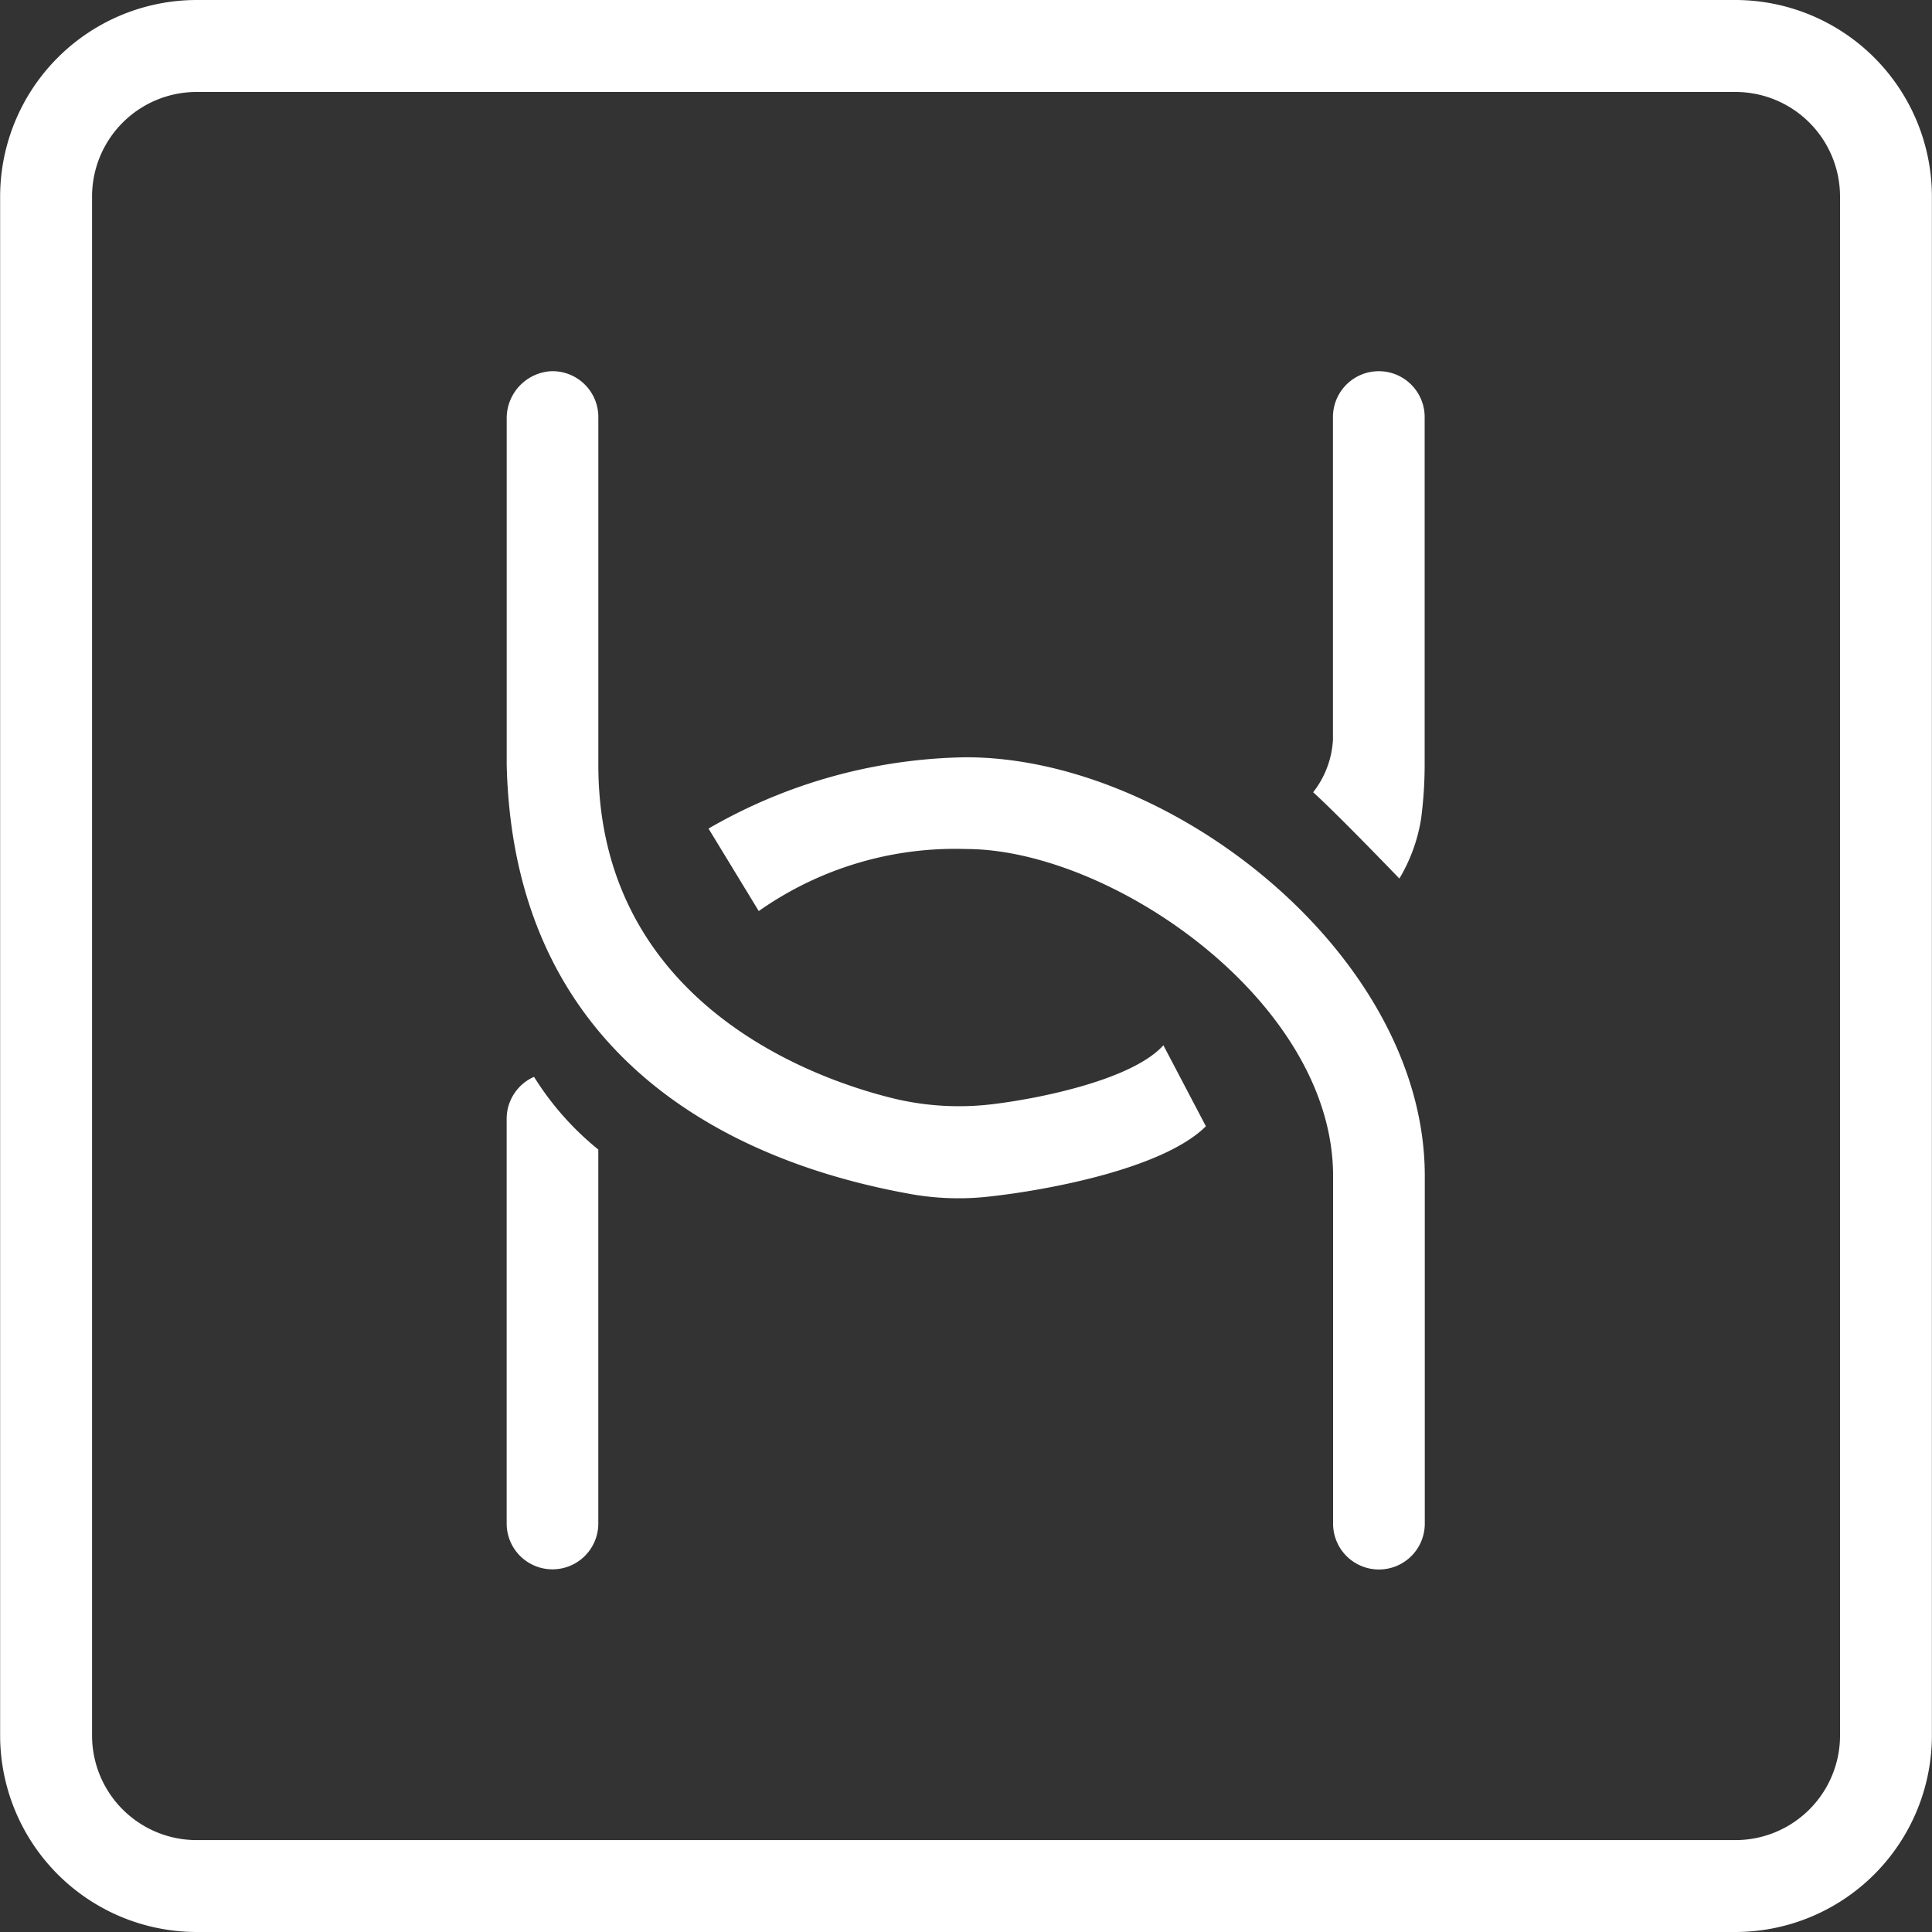 <svg xmlns="http://www.w3.org/2000/svg" width="60" height="60" viewBox="0 0 60 60">
  <rect x="0" y="0" width="60" height="60" fill="#333333" stroke="none"/>
  <g id="组_164" data-name="组 164" transform="translate(-340.132 -345.617)">
    <path id="路径_345" data-name="路径 345" d="M394.029,405.617H346.236a6.11,6.11,0,0,1-6.1-6.1v-47.8a6.11,6.11,0,0,1,6.1-6.1h47.793a6.11,6.11,0,0,1,6.1,6.1v47.8A6.11,6.11,0,0,1,394.029,405.617Zm-47.793-57.144a3.248,3.248,0,0,0-3.245,3.245v47.8a3.248,3.248,0,0,0,3.245,3.245h47.793a3.25,3.25,0,0,0,3.247-3.245v-47.8a3.25,3.25,0,0,0-3.247-3.245Z" transform="translate(0)" fill="#fff"/>
    <g id="组_157" data-name="组 157" transform="translate(355.867 357.144)">
      <g id="组_156" data-name="组 156">
        <path id="路径_346" data-name="路径 346" d="M369.14,374.41c-1.346,1.34-5.023,2-6.757,2.186a8.456,8.456,0,0,1-2.457-.089c-3.51-.639-12.257-2.971-12.5-13.327V352.443a1.463,1.463,0,0,1,1.379-1.482,1.424,1.424,0,0,1,1.467,1.424v10.8c0,7.02,6.043,9.592,9.146,10.356a8.665,8.665,0,0,0,3.118.181c1.549-.19,4.339-.777,5.284-1.827Z" transform="translate(-347.425 -350.96)" fill="#fff"/>
      </g>
    </g>
    <g id="组_159" data-name="组 159" transform="translate(380.913 357.145)">
      <g id="组_158" data-name="组 158">
        <path id="路径_347" data-name="路径 347" d="M359.034,364.037a2.905,2.905,0,0,0,.615-1.627V352.384a1.424,1.424,0,0,1,2.848,0v10.8a12.9,12.9,0,0,1-.112,1.685,5.213,5.213,0,0,1-.673,1.847C359.563,364.49,359.034,364.037,359.034,364.037Z" transform="translate(-359.034 -350.96)" fill="#fff"/>
      </g>
    </g>
    <g id="组_161" data-name="组 161" transform="translate(362.134 369.136)">
      <g id="组_160" data-name="组 160">
        <path id="路径_348" data-name="路径 348" d="M351.892,361.293a10.586,10.586,0,0,1,6.436-1.927c4.5,0,11.4,4.727,11.4,10.151v10.8a1.424,1.424,0,1,0,2.848,0v-10.8c0-6.826-7.832-13-14.244-13a16.412,16.412,0,0,0-8,2.214Z" transform="translate(-350.33 -356.518)" fill="#fff"/>
      </g>
    </g>
    <g id="组_163" data-name="组 163" transform="translate(355.867 379.056)">
      <g id="组_162" data-name="组 162">
        <path id="路径_349" data-name="路径 349" d="M350.271,363.377v11.614a1.423,1.423,0,1,1-2.846,0V362.419a1.423,1.423,0,0,1,.85-1.3A9.058,9.058,0,0,0,350.271,363.377Z" transform="translate(-347.425 -361.116)" fill="#fff"/>
      </g>
    </g>
  </g>
</svg>
